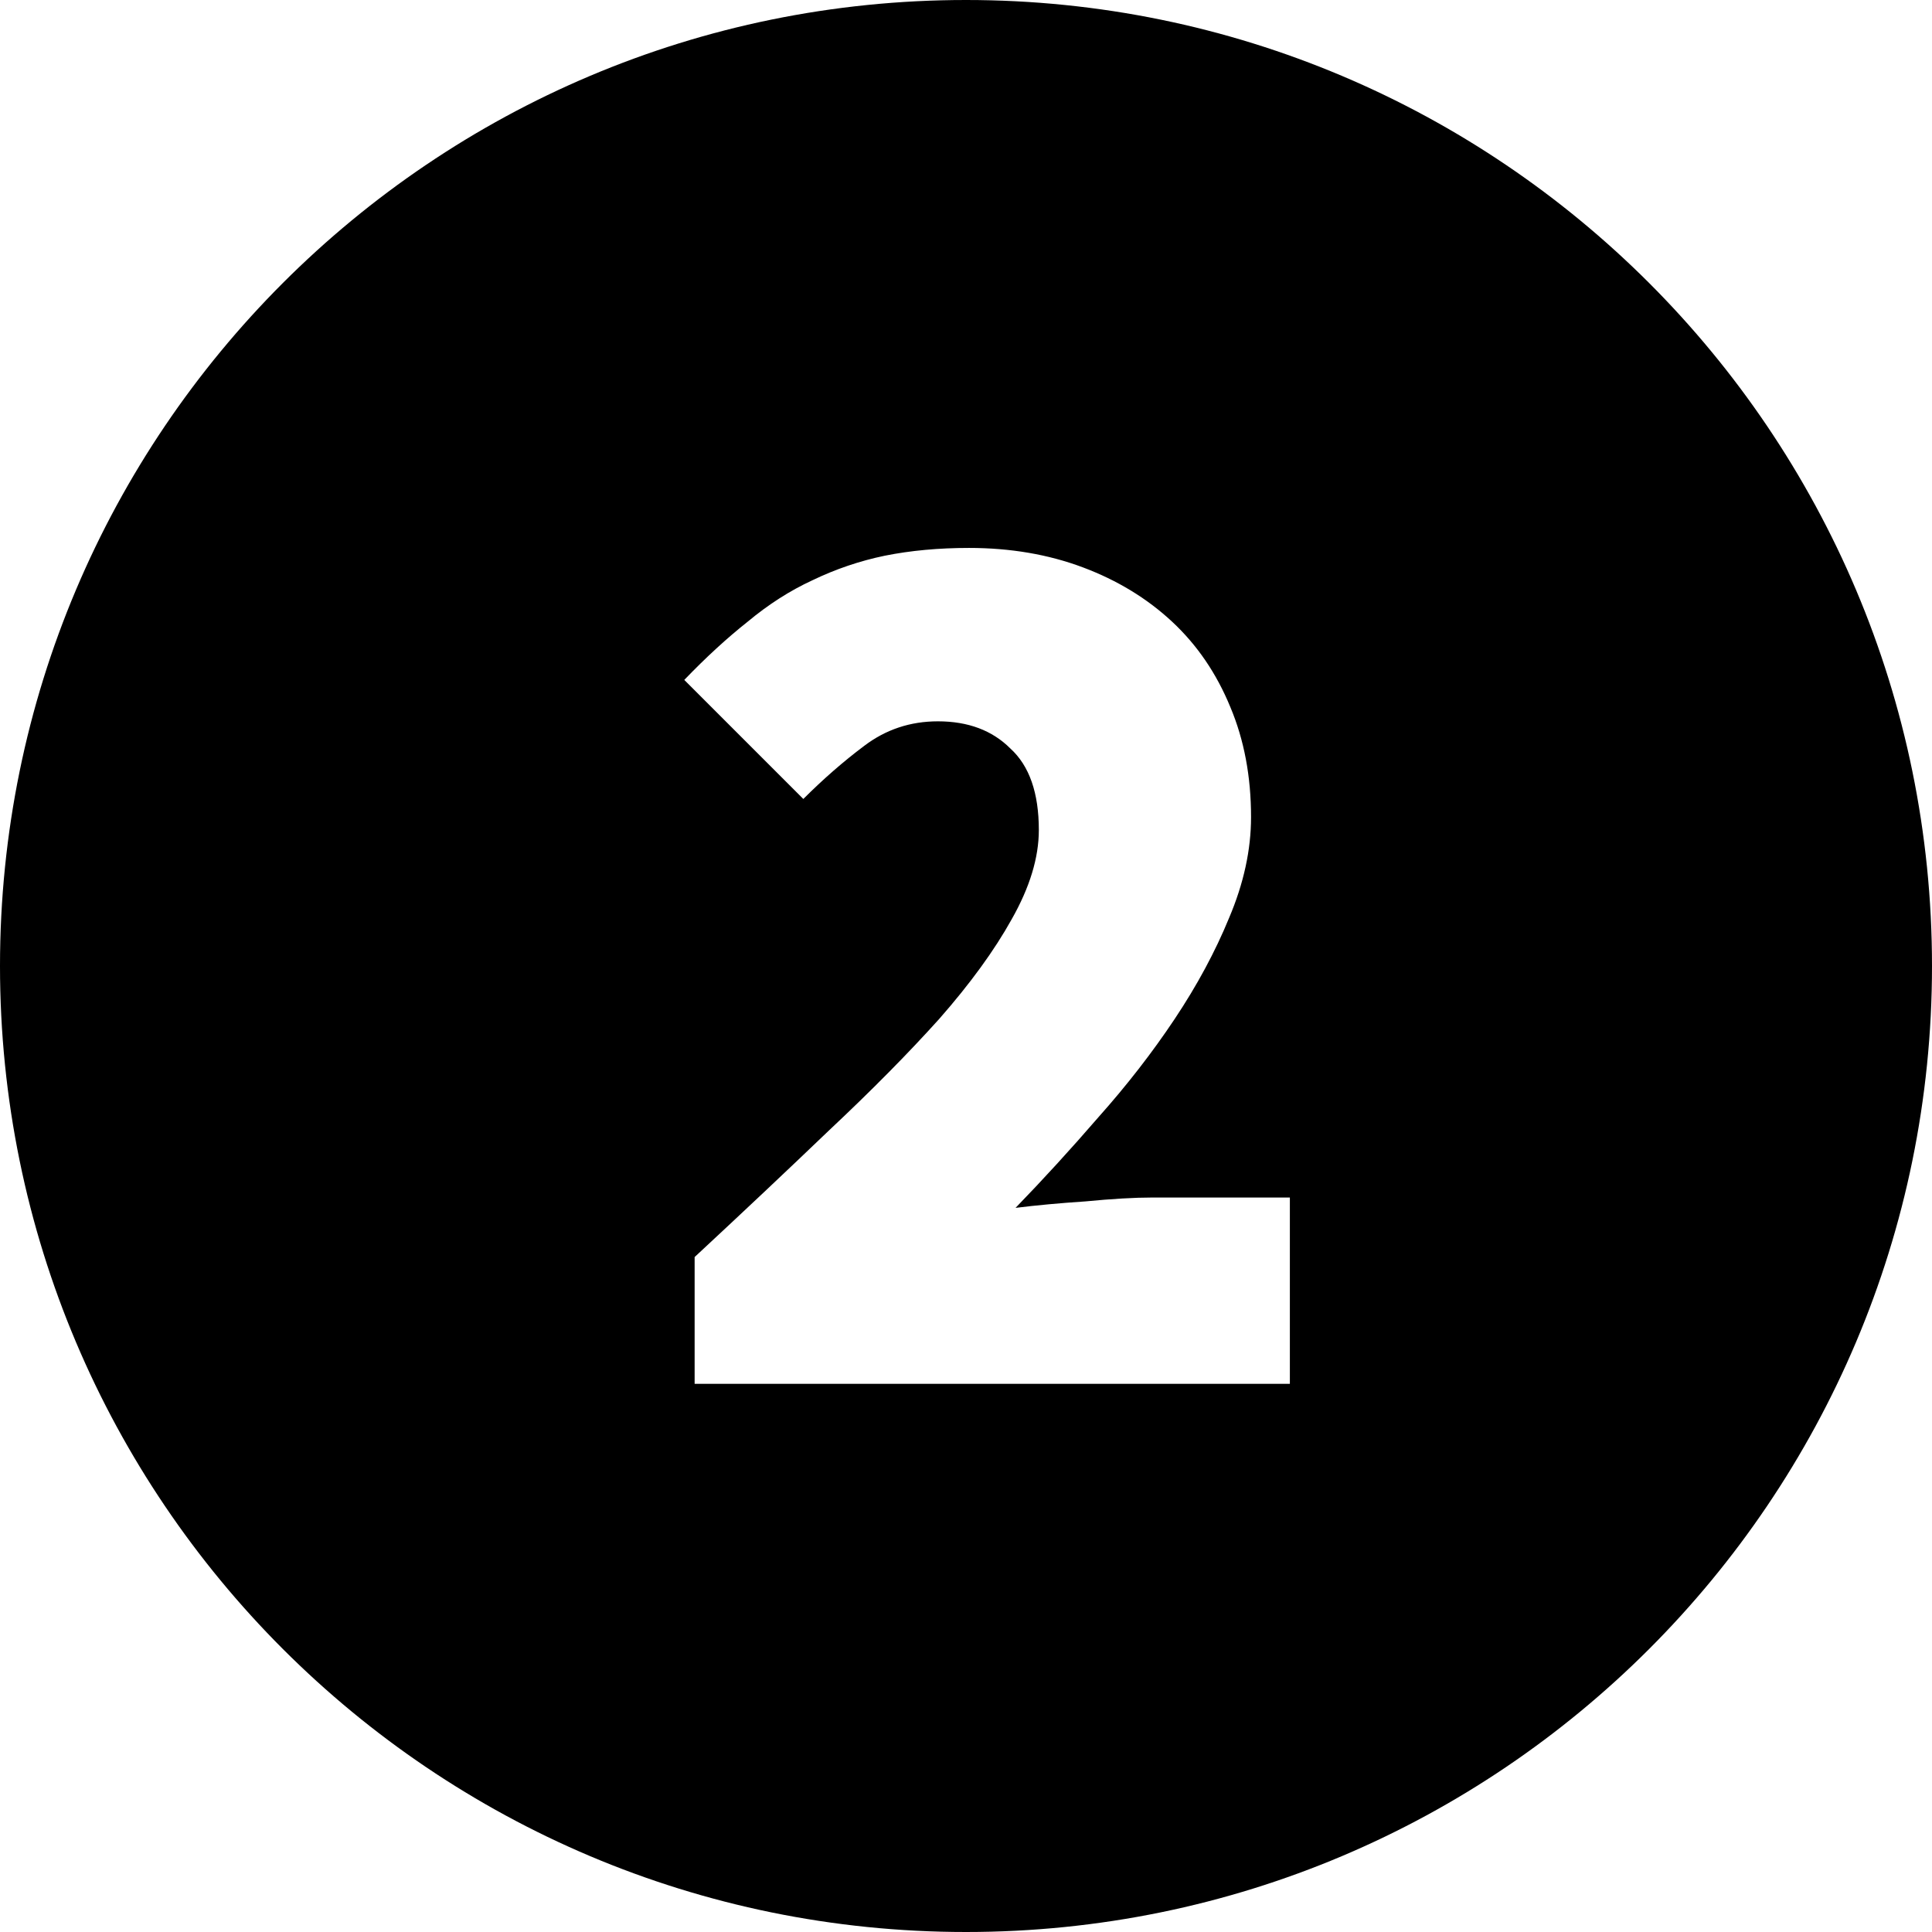 <?xml version="1.0" encoding="UTF-8"?>
<svg xmlns="http://www.w3.org/2000/svg" width="215" height="215" viewBox="0 0 215 215" fill="none">
  <path fill-rule="evenodd" clip-rule="evenodd" d="M107.5 215C166.871 215 215 166.871 215 107.5C215 48.129 166.871 0 107.5 0C48.129 0 0 48.129 0 107.5C0 166.871 48.129 215 107.5 215ZM77.301 139.888V154H143.541V133.264H128.277C126.261 133.264 123.765 133.408 120.789 133.696C117.909 133.888 115.317 134.128 113.013 134.416C116.085 131.248 119.157 127.888 122.229 124.336C125.397 120.784 128.229 117.136 130.725 113.392C133.221 109.648 135.237 105.904 136.773 102.16C138.405 98.32 139.221 94.576 139.221 90.928C139.221 86.416 138.453 82.336 136.917 78.688C135.381 74.944 133.221 71.776 130.437 69.184C127.653 66.592 124.341 64.576 120.501 63.136C116.661 61.696 112.437 60.976 107.829 60.976C104.469 60.976 101.349 61.264 98.469 61.84C95.685 62.416 92.997 63.328 90.405 64.576C87.909 65.728 85.509 67.264 83.205 69.184C80.901 71.008 78.549 73.168 76.149 75.664L89.397 88.912C91.605 86.704 93.861 84.736 96.165 83.008C98.565 81.184 101.301 80.272 104.373 80.272C107.733 80.272 110.421 81.28 112.437 83.296C114.549 85.216 115.605 88.24 115.605 92.368C115.605 95.44 114.597 98.752 112.581 102.304C110.661 105.76 107.973 109.456 104.517 113.392C101.061 117.232 96.981 121.36 92.277 125.776C87.669 130.192 82.677 134.896 77.301 139.888Z" fill="black"></path>
</svg>
